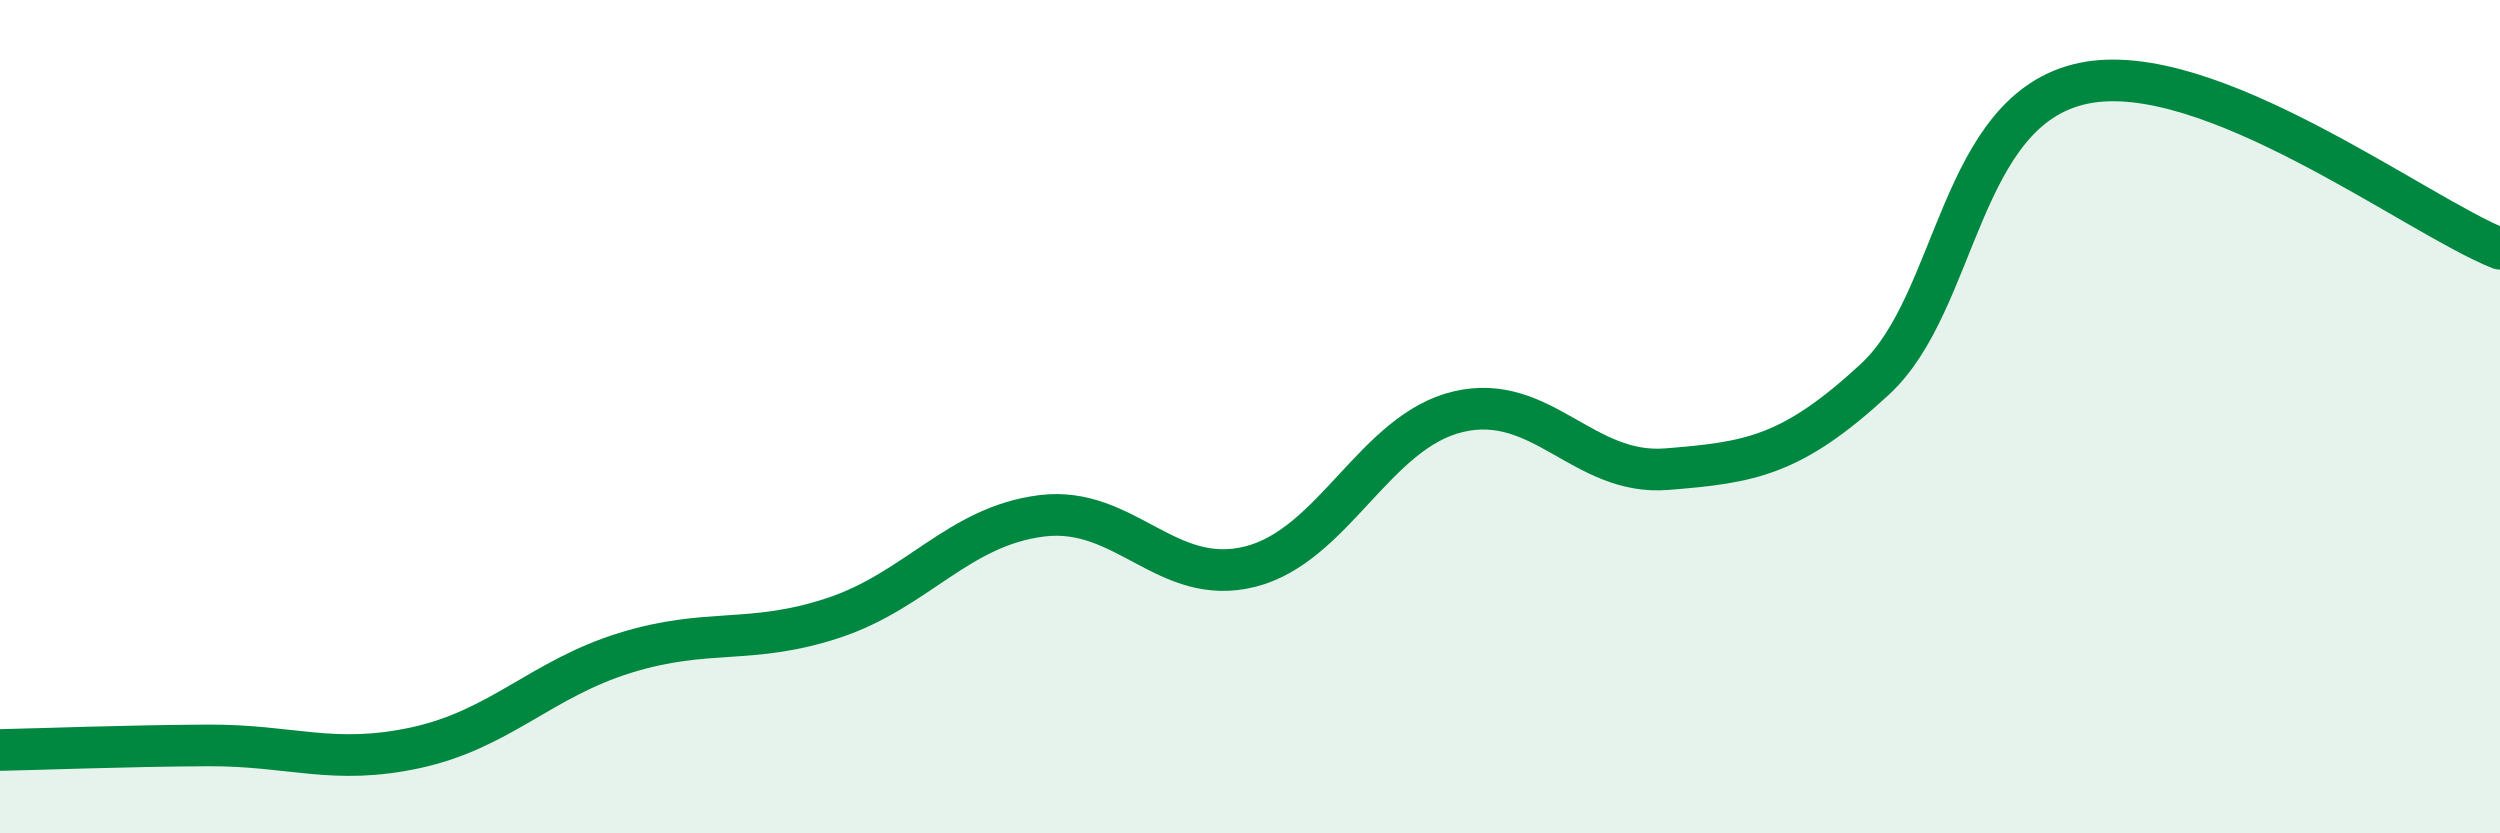 
    <svg width="60" height="20" viewBox="0 0 60 20" xmlns="http://www.w3.org/2000/svg">
      <path
        d="M 0,18 C 1,17.98 3,17.9 5,17.89 C 7,17.88 8,18.38 10,17.94 C 12,17.5 13,16.29 15,15.67 C 17,15.05 18,15.49 20,14.83 C 22,14.17 23,12.63 25,12.38 C 27,12.13 28,14.1 30,13.6 C 32,13.1 33,10.35 35,9.88 C 37,9.41 38,11.42 40,11.26 C 42,11.1 43,10.95 45,9.1 C 47,7.25 47,2.63 50,2 C 53,1.37 58,5.18 60,5.97L60 20L0 20Z"
        fill="#008740"
        opacity="0.1"
        stroke-linecap="round"
        stroke-linejoin="round"
      />
      <path
        d="M 0,18 C 1,17.98 3,17.9 5,17.89 C 7,17.88 8,18.38 10,17.94 C 12,17.5 13,16.29 15,15.67 C 17,15.05 18,15.49 20,14.83 C 22,14.17 23,12.63 25,12.38 C 27,12.13 28,14.1 30,13.6 C 32,13.1 33,10.35 35,9.88 C 37,9.41 38,11.42 40,11.26 C 42,11.1 43,10.95 45,9.1 C 47,7.25 47,2.63 50,2 C 53,1.37 58,5.18 60,5.97"
        stroke="#008740"
        stroke-width="1"
        fill="none"
        stroke-linecap="round"
        stroke-linejoin="round"
      />
    </svg>
  